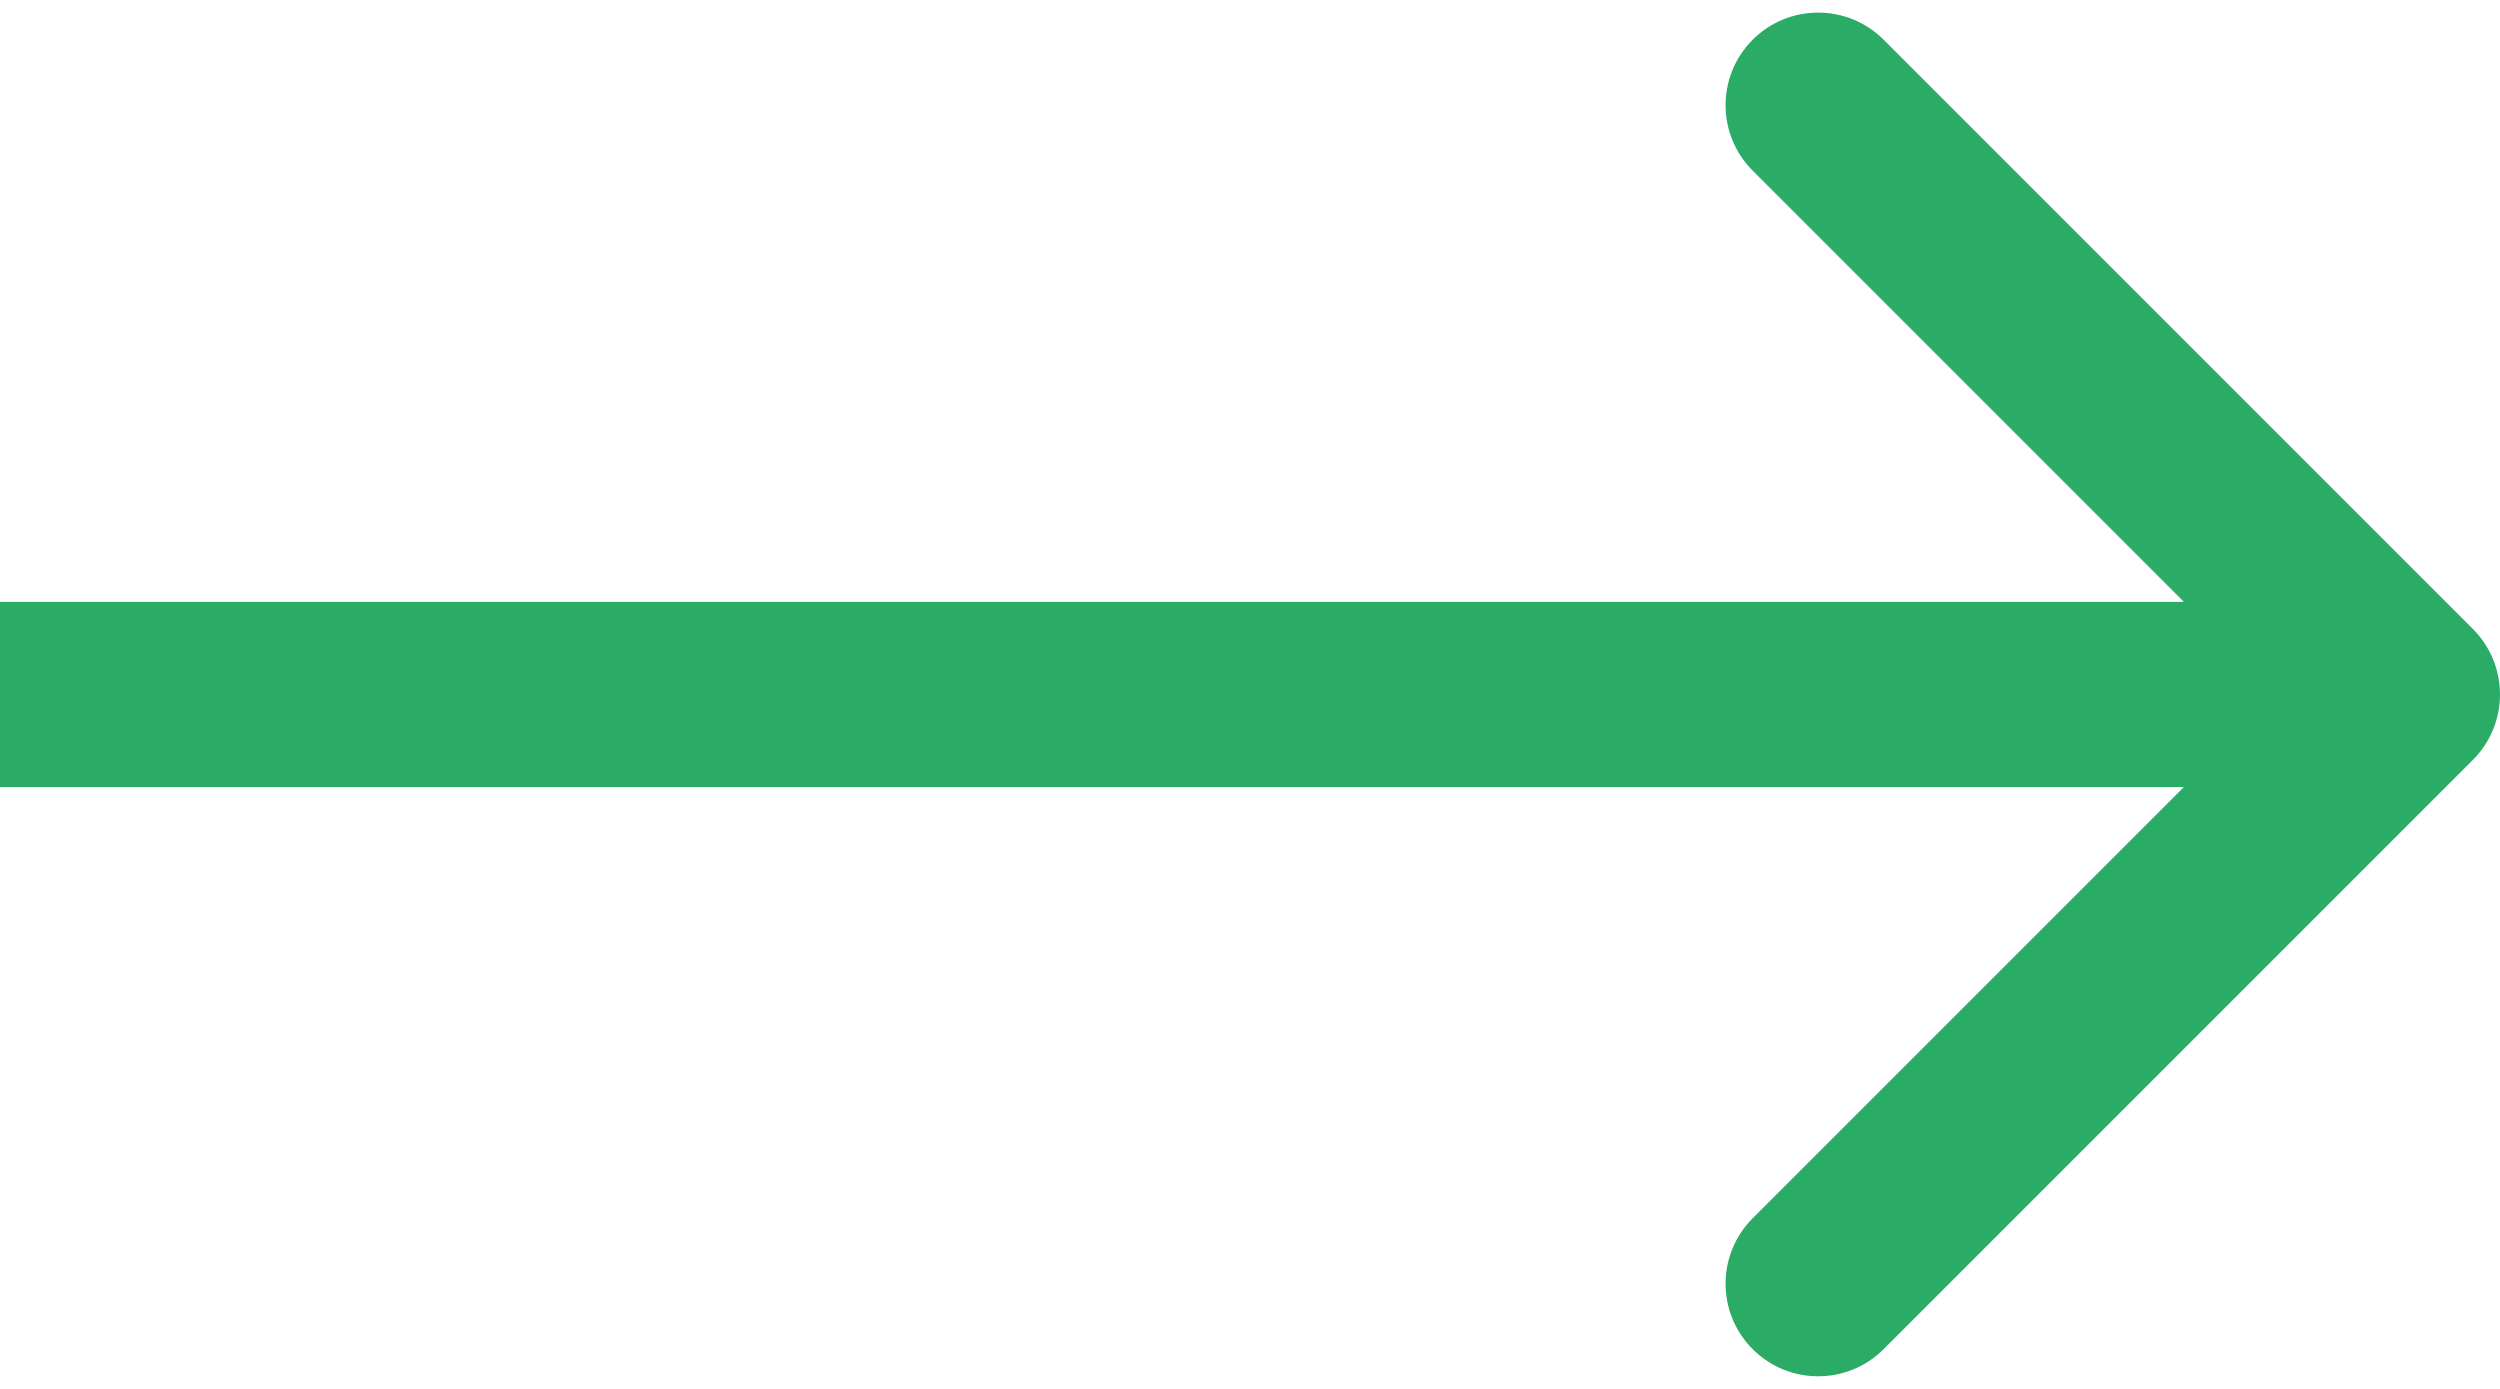 <?xml version="1.0" encoding="UTF-8"?> <svg xmlns="http://www.w3.org/2000/svg" width="54" height="30" viewBox="0 0 54 30" fill="none"> <path d="M53.414 16.414C54.195 15.633 54.195 14.367 53.414 13.586L40.686 0.858C39.905 0.077 38.639 0.077 37.858 0.858C37.077 1.639 37.077 2.905 37.858 3.686L49.172 15L37.858 26.314C37.077 27.095 37.077 28.361 37.858 29.142C38.639 29.923 39.905 29.923 40.686 29.142L53.414 16.414ZM0 17H52V13H0V17Z" fill="#2AAB66"></path> </svg> 